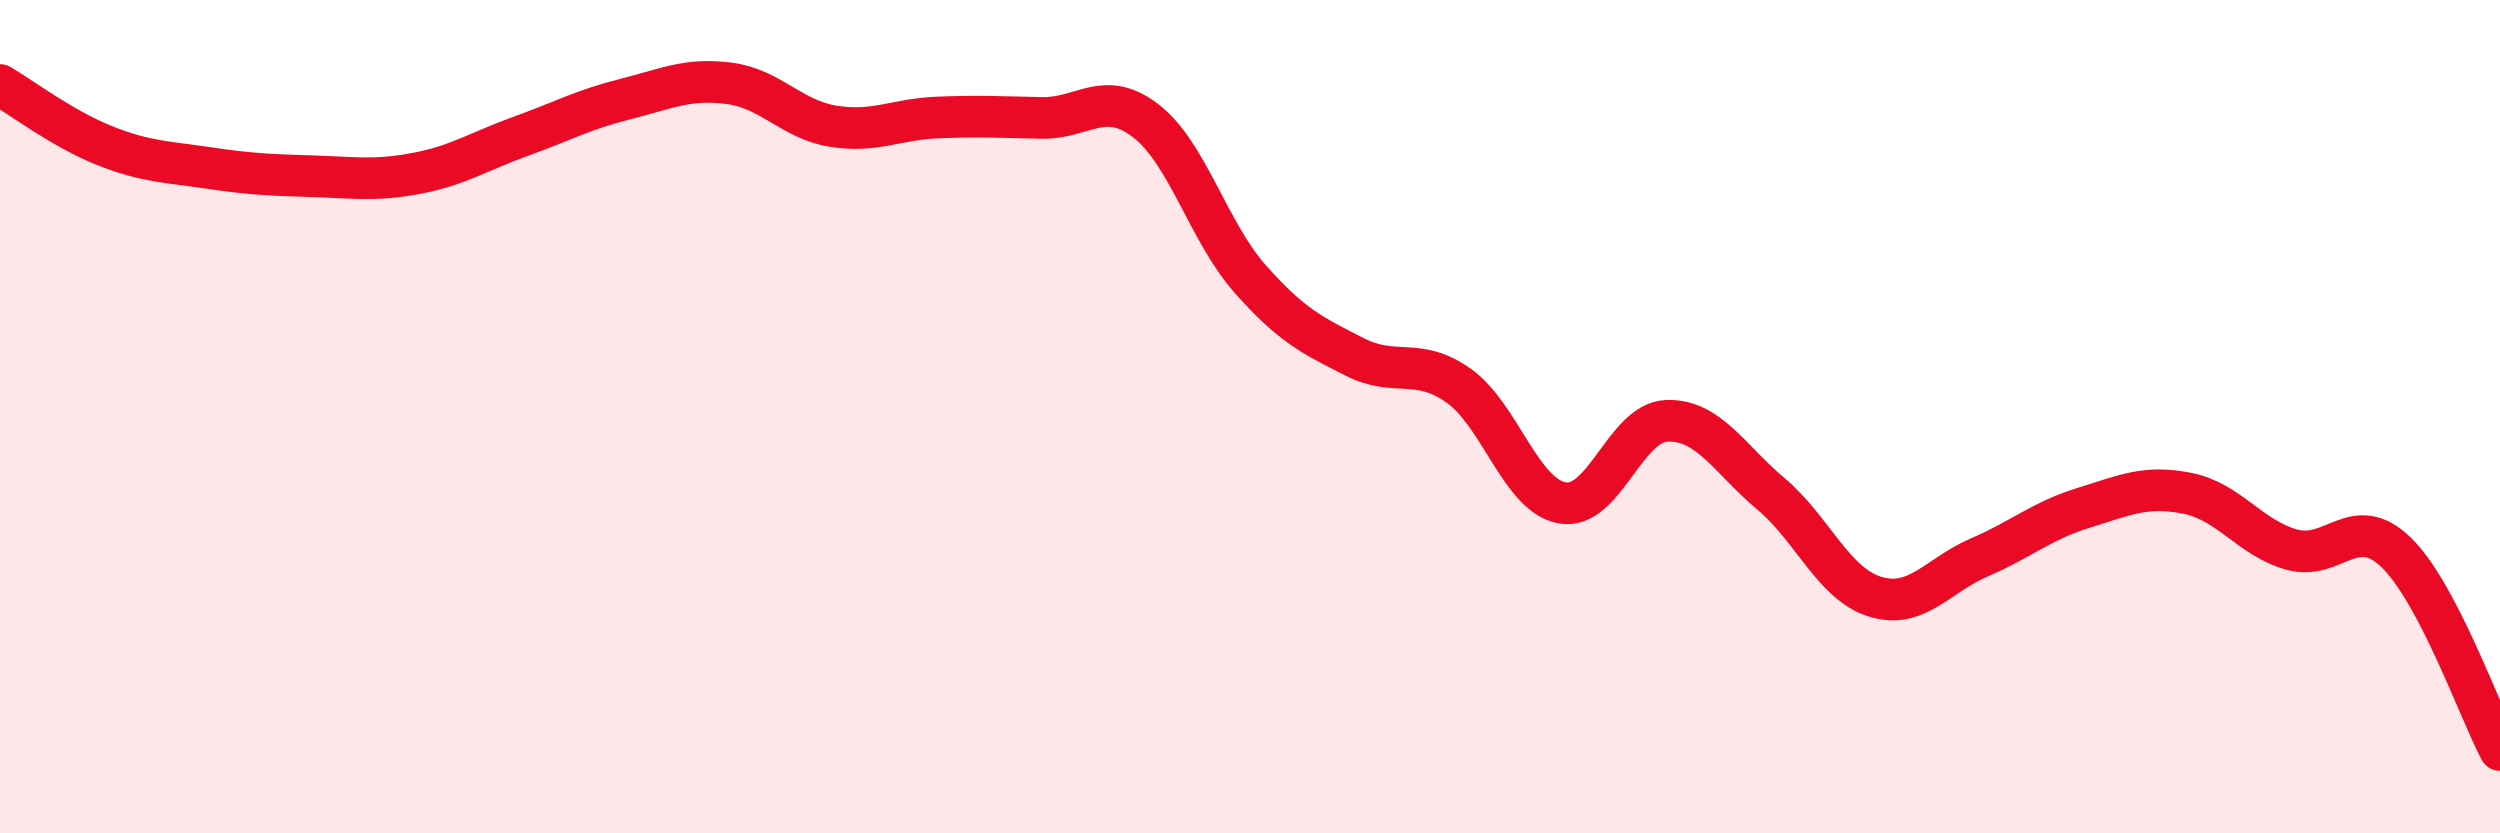 
    <svg width="60" height="20" viewBox="0 0 60 20" xmlns="http://www.w3.org/2000/svg">
      <path
        d="M 0,2.04 C 0.5,2.33 1.5,3.09 2.5,3.49 C 3.5,3.89 4,3.88 5,4.03 C 6,4.18 6.5,4.2 7.5,4.23 C 8.5,4.26 9,4.35 10,4.16 C 11,3.97 11.5,3.63 12.5,3.27 C 13.5,2.91 14,2.63 15,2.38 C 16,2.13 16.5,1.87 17.5,2 C 18.5,2.13 19,2.87 20,3.03 C 21,3.19 21.5,2.86 22.5,2.82 C 23.5,2.78 24,2.81 25,2.83 C 26,2.85 26.5,2.13 27.5,2.9 C 28.5,3.67 29,5.56 30,6.69 C 31,7.82 31.5,8.05 32.5,8.56 C 33.5,9.07 34,8.55 35,9.25 C 36,9.95 36.5,11.9 37.5,12.07 C 38.5,12.24 39,10.14 40,10.1 C 41,10.06 41.5,11.01 42.5,11.85 C 43.5,12.69 44,14.01 45,14.32 C 46,14.63 46.5,13.81 47.5,13.38 C 48.5,12.95 49,12.5 50,12.19 C 51,11.88 51.5,11.64 52.5,11.84 C 53.5,12.04 54,12.91 55,13.19 C 56,13.47 56.5,12.29 57.5,13.25 C 58.5,14.21 59.5,17.05 60,18L60 20L0 20Z"
        fill="#EB0A25"
        opacity="0.1"
        stroke-linecap="round"
        stroke-linejoin="round"
      />
      <path
        d="M 0,2.04 C 0.5,2.33 1.5,3.09 2.5,3.49 C 3.5,3.89 4,3.88 5,4.03 C 6,4.18 6.5,4.2 7.5,4.23 C 8.5,4.26 9,4.35 10,4.16 C 11,3.97 11.5,3.63 12.5,3.27 C 13.5,2.91 14,2.63 15,2.38 C 16,2.13 16.5,1.87 17.5,2 C 18.5,2.13 19,2.87 20,3.03 C 21,3.19 21.5,2.86 22.5,2.82 C 23.5,2.78 24,2.81 25,2.83 C 26,2.85 26.5,2.13 27.5,2.9 C 28.5,3.67 29,5.56 30,6.69 C 31,7.82 31.5,8.05 32.5,8.56 C 33.5,9.07 34,8.55 35,9.25 C 36,9.95 36.5,11.9 37.5,12.07 C 38.5,12.24 39,10.14 40,10.1 C 41,10.06 41.5,11.01 42.5,11.85 C 43.5,12.69 44,14.01 45,14.32 C 46,14.63 46.5,13.81 47.5,13.38 C 48.5,12.95 49,12.5 50,12.19 C 51,11.88 51.5,11.64 52.5,11.84 C 53.5,12.04 54,12.91 55,13.19 C 56,13.47 56.5,12.29 57.5,13.25 C 58.5,14.21 59.5,17.05 60,18"
        stroke="#EB0A25"
        stroke-width="1"
        fill="none"
        stroke-linecap="round"
        stroke-linejoin="round"
      />
    </svg>
  